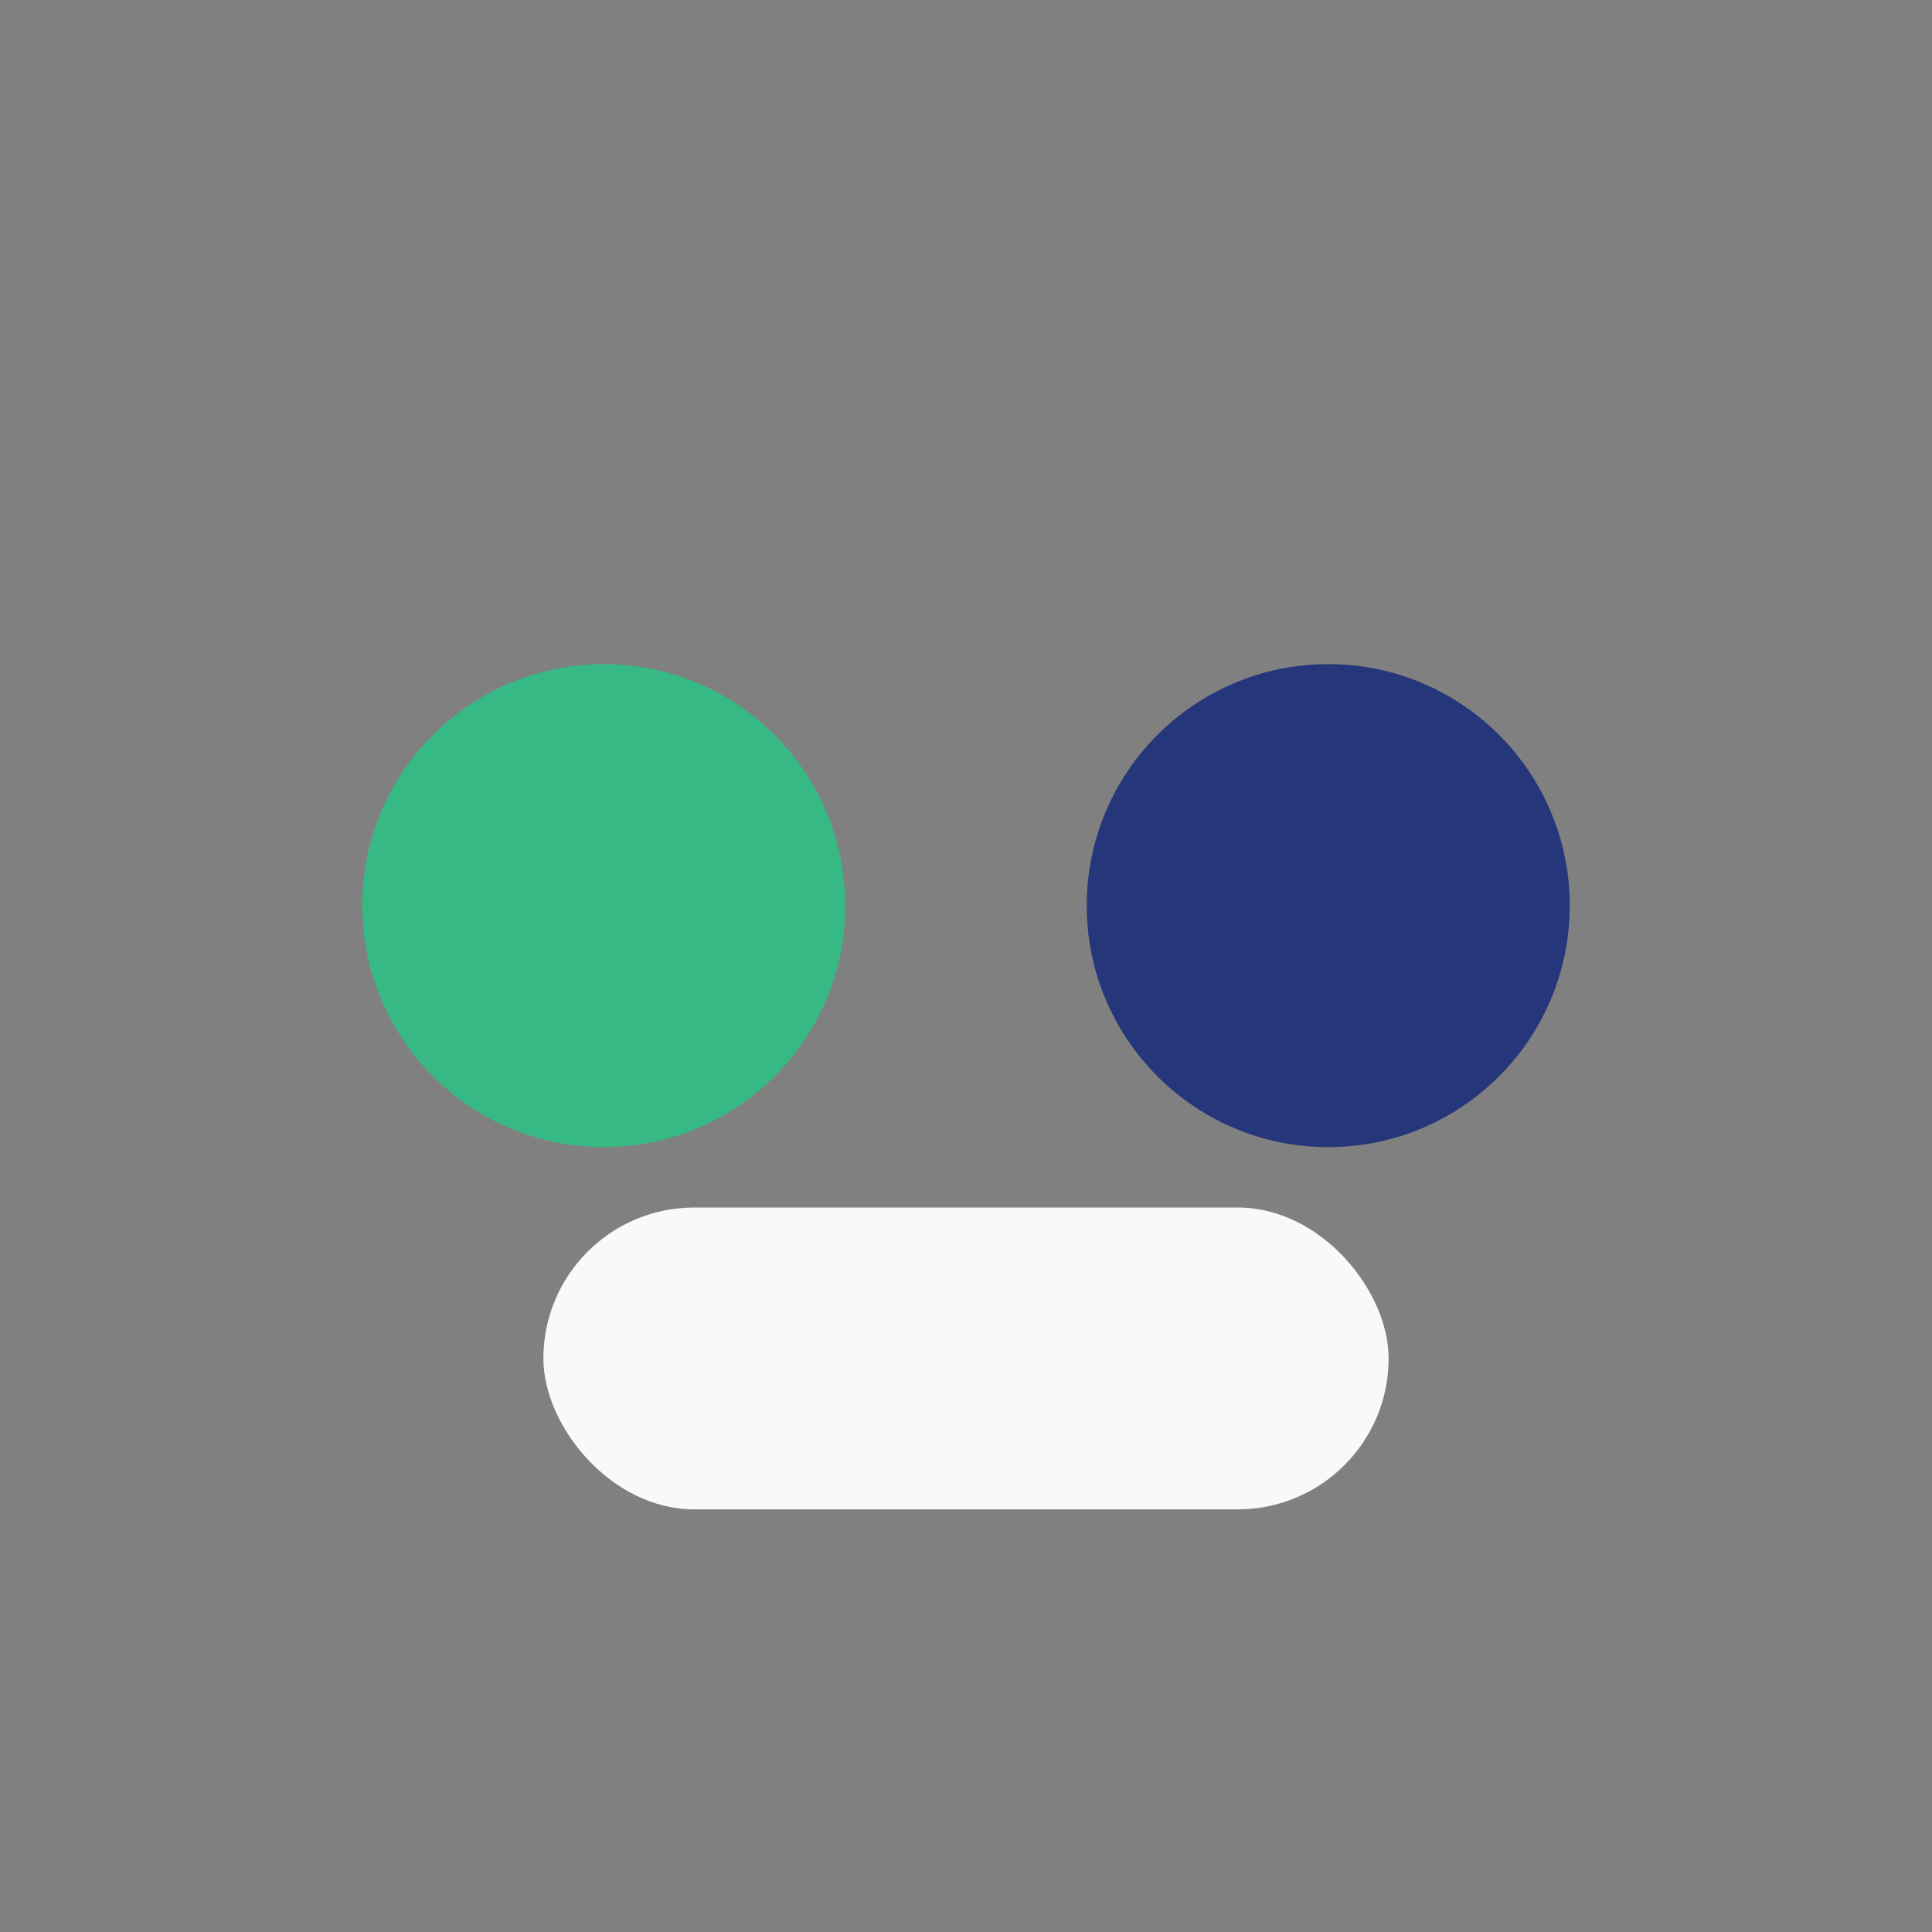 <?xml version="1.0" encoding="UTF-8"?>
<svg xmlns="http://www.w3.org/2000/svg" width="32" height="32" viewBox="0 0 32 32"><rect x="0" y="0" width="32" height="32" fill="#808080" stroke="none"/><circle cx="10" cy="15" r="4" fill="#37B985"/><circle cx="22" cy="15" r="4" fill="#25377A"/><rect x="9" y="20" width="14" height="5" rx="2.5" fill="#F8F9FA"/></svg>